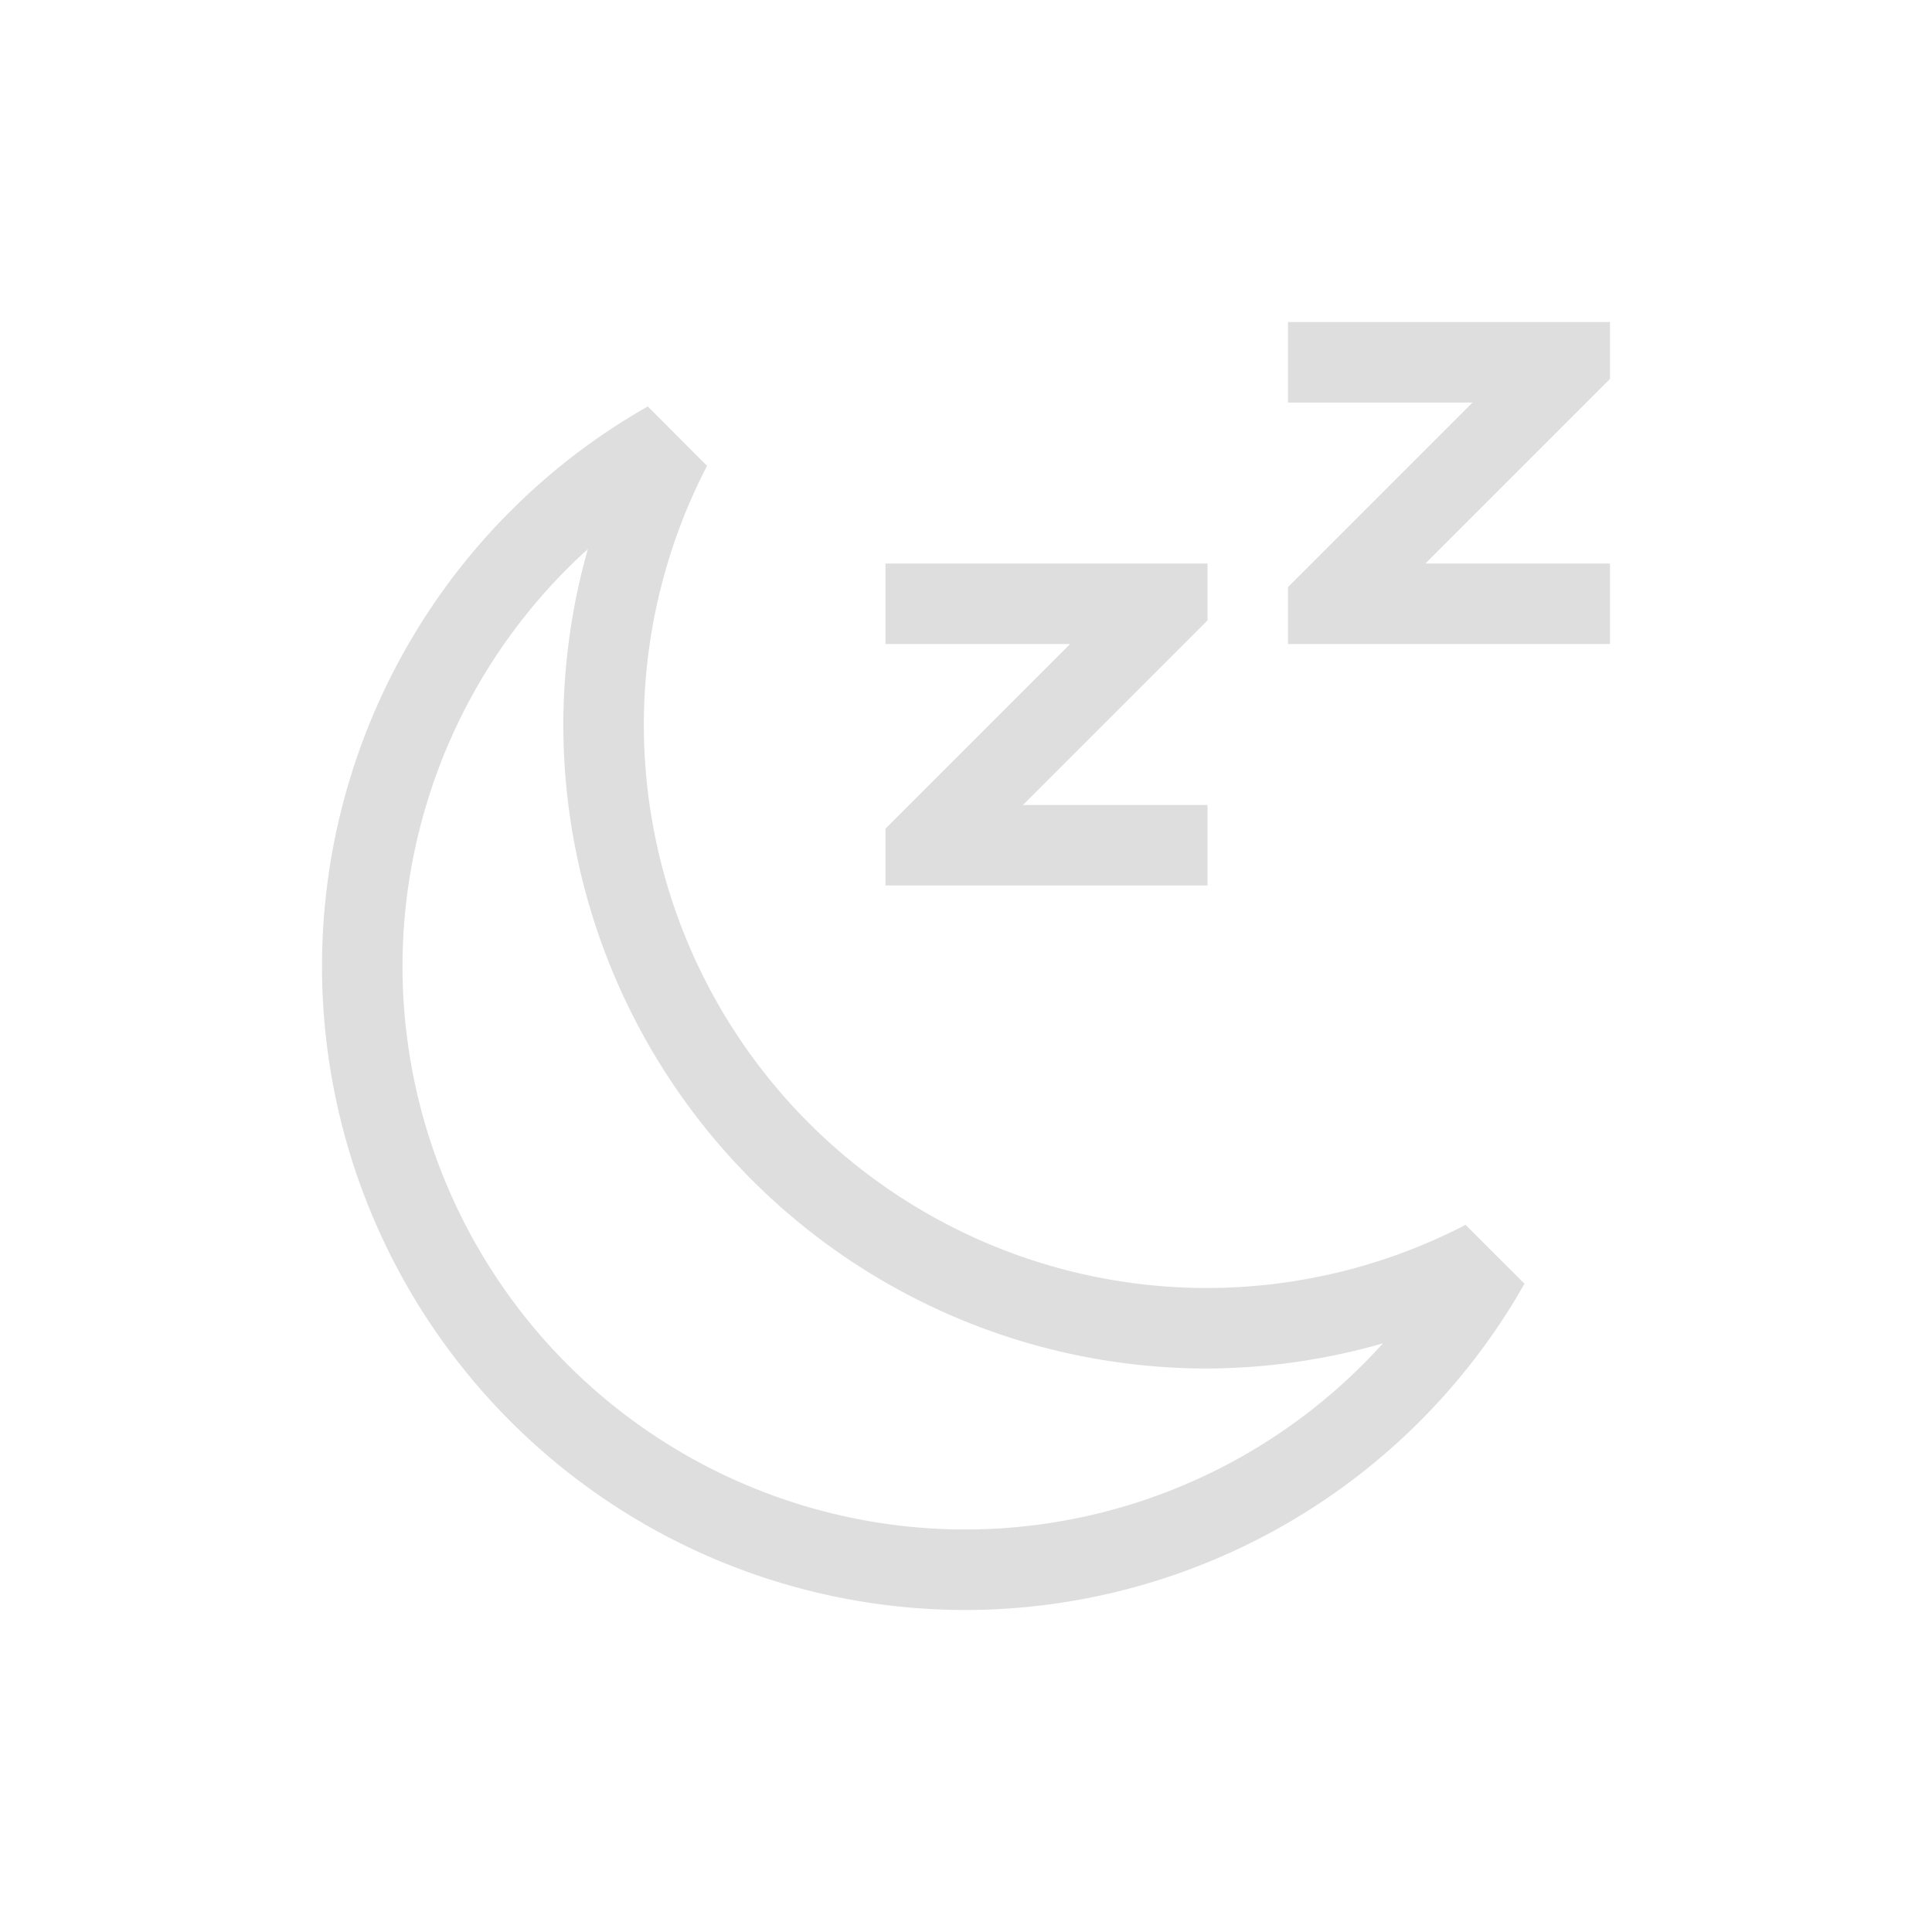 <svg viewBox="0 0 24 24" xmlns="http://www.w3.org/2000/svg">
    <style
        type="text/css"
        id="current-color-scheme">
        .ColorScheme-Text {
            color:#dedede;
        }
    </style><g transform="translate(1,1)">
    <g class="ColorScheme-Text" fill="currentColor">
        <path d="M7.047 4.049A7.995 8 0 0 0 3 11a7.995 8 0 0 0 7.994 8 7.995 8 0 0 0 6.938-4.043 7.995 8 0 0 0 .01-.006l-.739-.738a6.996 7 0 0 1-.004.006 6.996 7 0 0 1-3.207.781 6.996 7 0 0 1-6.994-7 6.996 7 0 0 1 .785-3.213zM6.303 5.82A7.995 8 0 0 0 5.998 8a7.995 8 0 0 0 7.994 8 7.995 8 0 0 0 2.188-.313A6.996 7 0 0 1 10.994 18 6.996 7 0 0 1 4 11a6.996 7 0 0 1 2.303-5.18z"/>
        <path d="M10 6v1h2.293l-2 2-.293.293V10h4V9h-2.293l2-2L14 6.707V6h-.707zm5-3v1h2.293l-2 2-.293.293V7h4V6h-2.293l2-2L19 3.707V3h-.707z"/>
    </g>
</g></svg>
